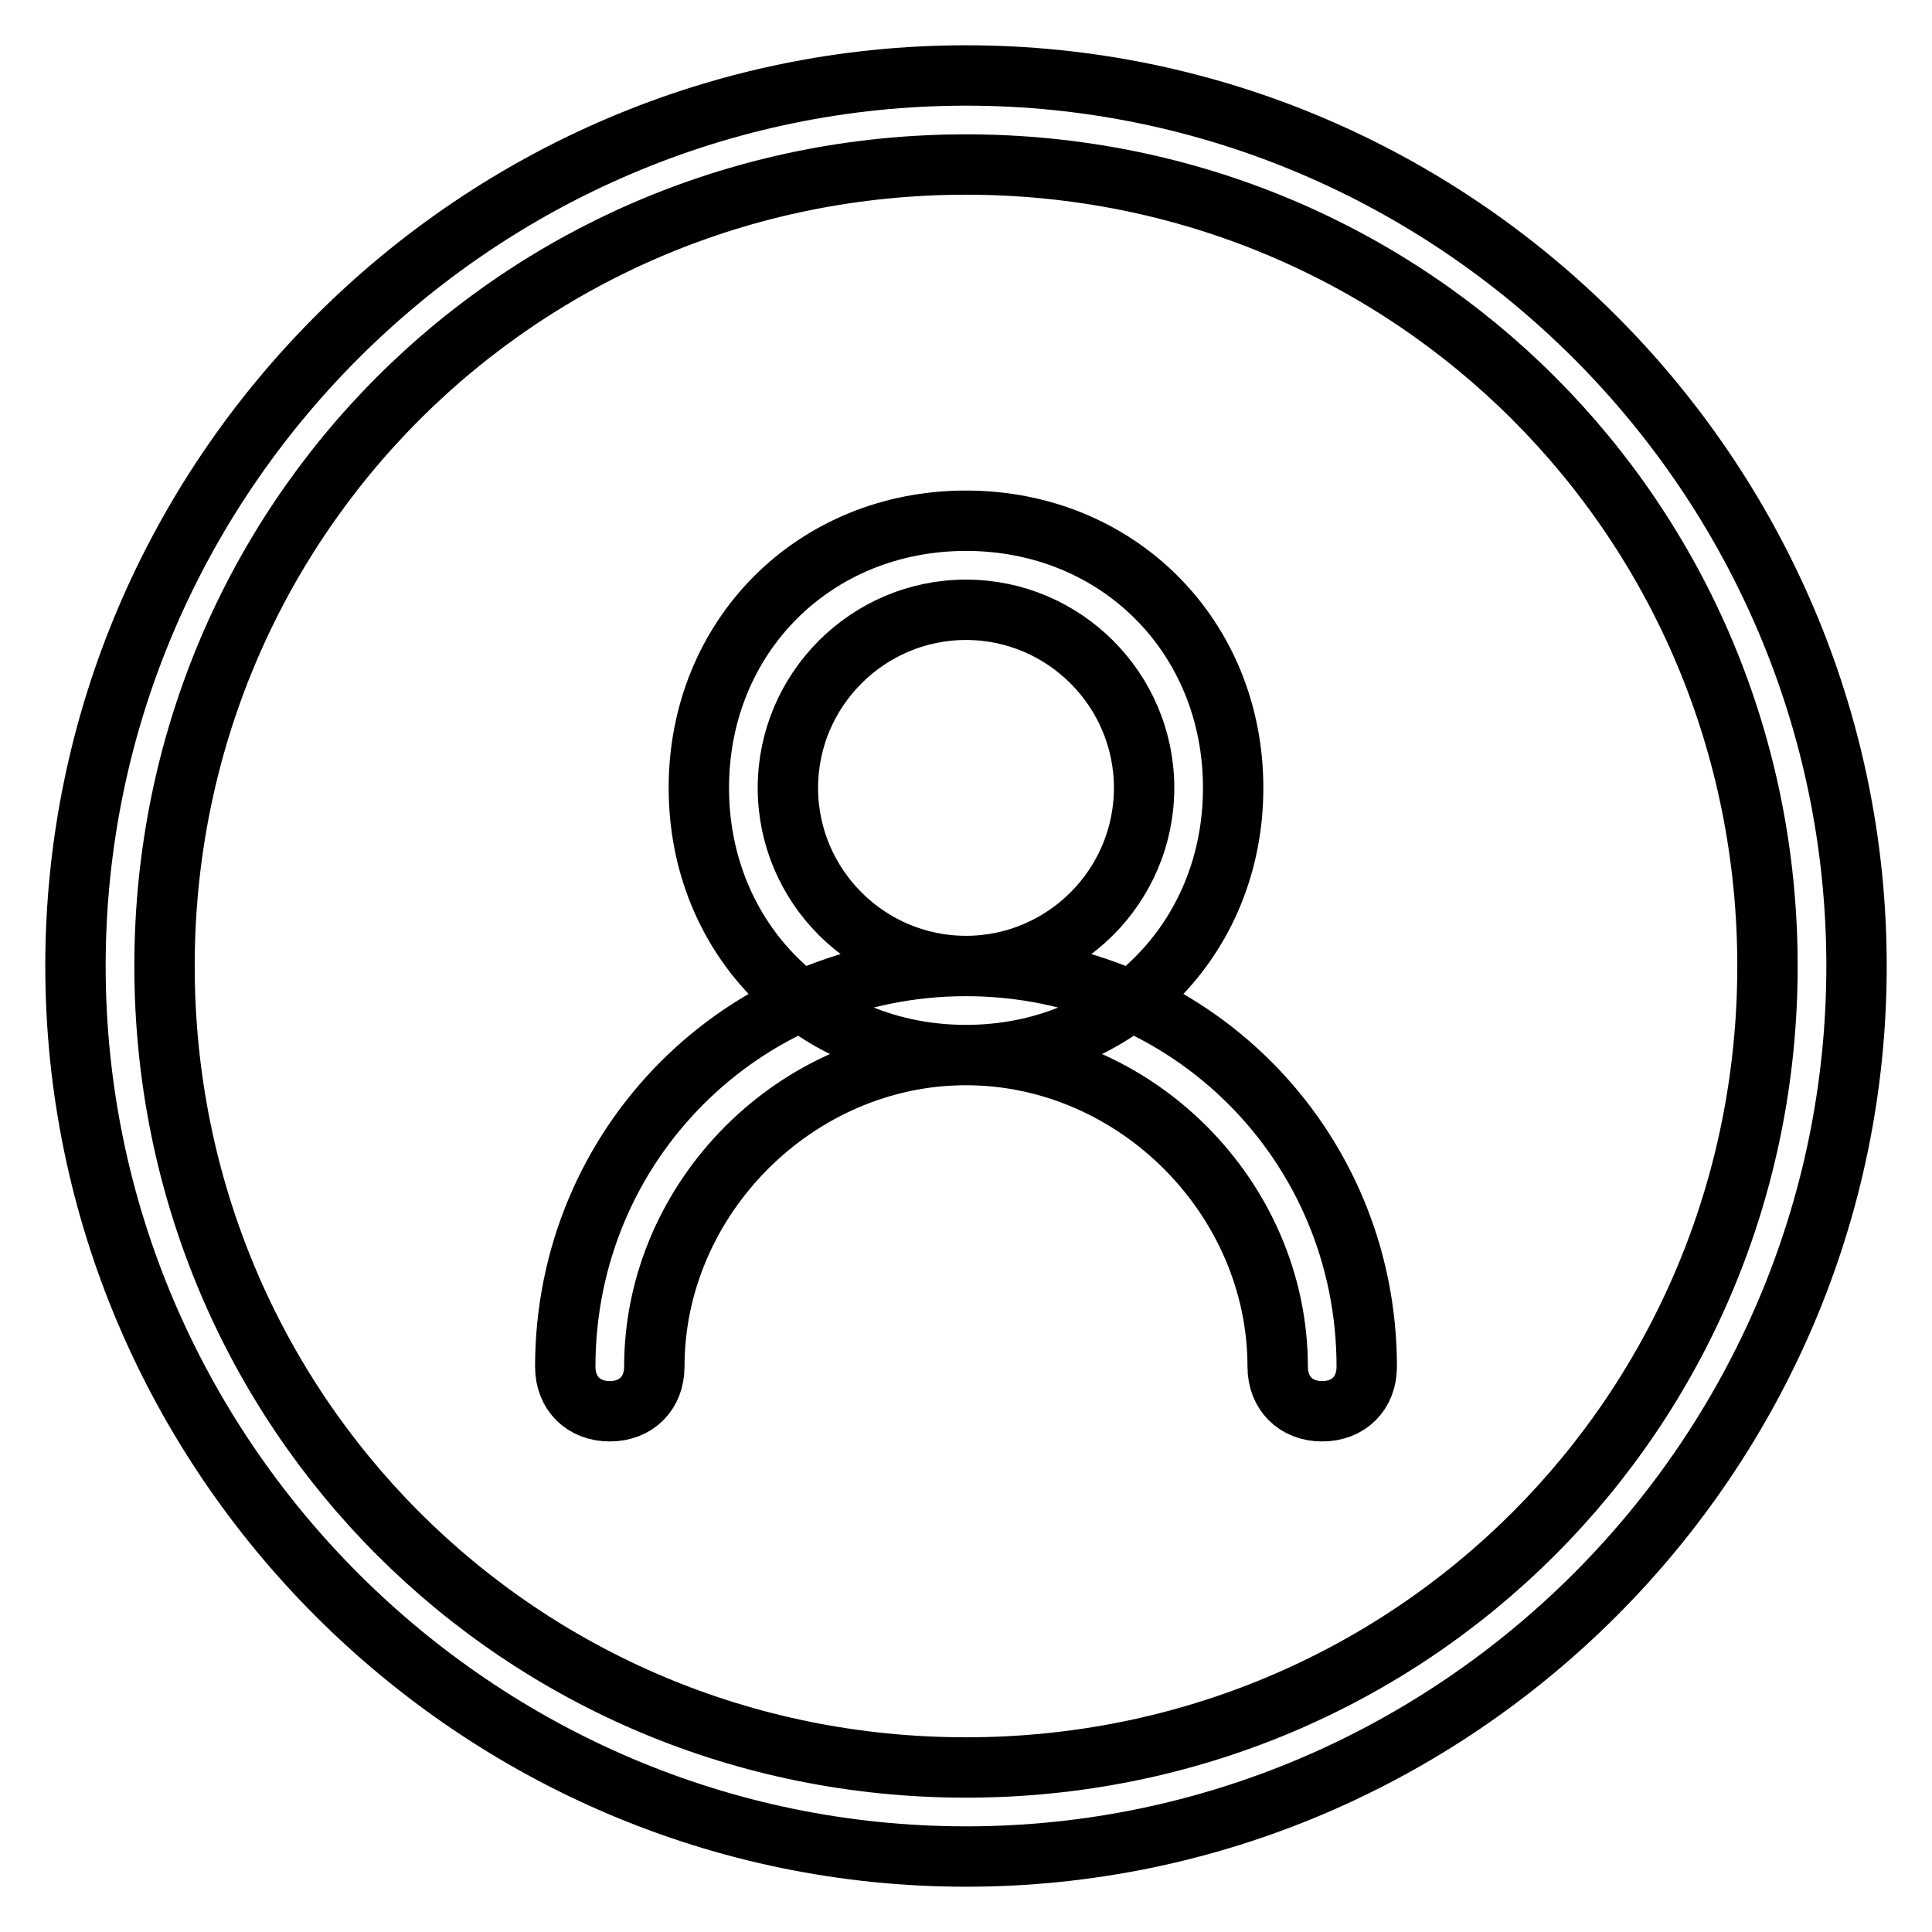 <?xml version="1.0" encoding="utf-8"?>
<!-- Svg Vector Icons : http://www.onlinewebfonts.com/icon -->
<!DOCTYPE svg PUBLIC "-//W3C//DTD SVG 1.1//EN" "http://www.w3.org/Graphics/SVG/1.1/DTD/svg11.dtd">
<svg version="1.1" xmlns="http://www.w3.org/2000/svg" xmlns:xlink="http://www.w3.org/1999/xlink" x="0px" y="0px" viewBox="0 0 256 256" enable-background="new 0 0 256 256" xml:space="preserve">
<g> <path stroke-width="8" fill-opacity="0" stroke="#000000"  d="M128,139.8c-20.1,0-35.4-15.3-35.4-35.4C92.6,84.3,107.9,69,128,69s35.4,15.3,35.4,35.4 C163.4,124.5,148.1,139.8,128,139.8z M128,80.8c-13,0-23.6,10.6-23.6,23.6S115,128,128,128c13,0,23.6-10.6,23.6-23.6 S141,80.8,128,80.8z M175.2,187c-3.5,0-5.9-2.4-5.9-5.9c0-22.4-18.9-41.3-41.3-41.3s-41.3,18.9-41.3,41.3c0,3.5-2.4,5.9-5.9,5.9 c-3.5,0-5.9-2.4-5.9-5.9c0-29.5,23.6-53.1,53.1-53.1s53.1,23.6,53.1,53.1C181.1,184.6,178.7,187,175.2,187z M128,246 c-64.9,0-118-53.1-118-118C10,63.1,63.1,10,128,10c64.9,0,118,53.1,118,118C246,192.9,192.9,246,128,246z M128,21.8 C69,21.8,21.8,69,21.8,128S69,234.2,128,234.2S234.2,187,234.2,128S187,21.8,128,21.8z"/></g>
</svg>